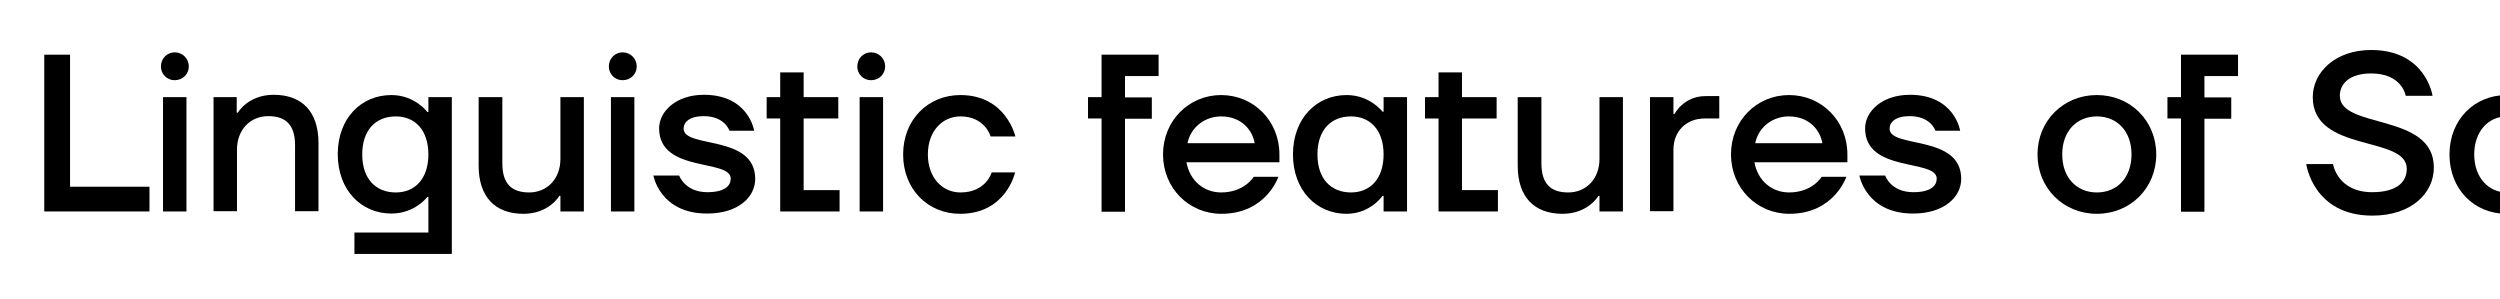 <?xml version="1.0" encoding="UTF-8"?> <!-- Generator: Adobe Illustrator 22.1.0, SVG Export Plug-In . SVG Version: 6.00 Build 0) --> <svg xmlns="http://www.w3.org/2000/svg" xmlns:xlink="http://www.w3.org/1999/xlink" id="Layer_1" x="0px" y="0px" viewBox="0 0 960 115" style="enable-background:new 0 0 960 115;" xml:space="preserve"> <g> <path d="M17,21h9.9v50.7h30.5v9.5H17V21z"></path> <path d="M67.1,20.1c3,0,5.4,2.4,5.4,5.4s-2.4,5.3-5.4,5.3s-5.3-2.3-5.3-5.3S64.1,20.1,67.1,20.1z M62.6,37.3h9v43.9h-9V37.3z"></path> <path d="M81.9,37.3h9v6h0.4c0,0,3.9-6.9,13.8-6.9c10.8,0,17.2,6.4,17.2,18.5v26.2h-9V55.8c0-7.7-3.4-11.2-10.3-11.2 s-12,5.2-12,12.9v23.6h-9V37.3z"></path> <path d="M150.3,36.5c9,0,13.8,6.5,13.8,6.5h0.4v-5.7h9v60.2h-37.4v-8.2h28.4V75.6h-0.4c0,0-4.7,6.4-13.8,6.4 c-11.6,0-20.6-9-20.6-22.8S138.7,36.5,150.3,36.5z M152,73.9c7.3,0,12.5-5.2,12.5-14.6s-5.2-14.6-12.5-14.6 c-7.7,0-12.9,5.2-12.9,14.6S144.3,73.9,152,73.9z"></path> <path d="M183.9,37.3h9v25.4c0,7.7,3.4,11.2,10.3,11.2s12-5.2,12-12.9V37.3h9v43.9h-9v-6h-0.4c0,0-3.9,6.9-13.8,6.9 c-10.8,0-17.2-6.4-17.2-18.5V37.3z"></path> <path d="M239.1,20.1c3,0,5.4,2.4,5.4,5.4s-2.4,5.3-5.4,5.3s-5.3-2.3-5.3-5.3S236.1,20.1,239.1,20.1z M234.6,37.3h9v43.9h-9V37.3z"></path> <path d="M260.8,67.4c0,0,2.2,6.4,10.8,6.4c6.9,0,9-2.6,9-5.2c0-7.7-27.5-2.1-27.5-19.3c0-6.5,6.5-12.9,17.2-12.9 c17.2,0,19.3,13.8,19.3,13.8h-9.5c0,0-1.7-5.6-9.9-5.6c-5.4,0-7.7,2.3-7.7,4.8c0,7.7,27.5,2.1,27.5,19.3c0,6.9-6.4,13.3-18.5,13.3 c-18.1,0-20.6-14.6-20.6-14.6H260.8z"></path> <path d="M294.4,37.3h5.2v-9.5h9v9.5h13.3v8.2h-13.3V73h13.8v8.2h-22.8V45.5h-5.2V37.3z"></path> <path d="M334.5,20.1c3,0,5.4,2.4,5.4,5.4s-2.4,5.3-5.4,5.3s-5.3-2.3-5.3-5.3S331.5,20.1,334.5,20.1z M330.1,37.3h9v43.9h-9V37.3z"></path> <path d="M368.8,36.5c17.6,0,21.1,15.9,21.1,15.9h-9.5c0,0-2.1-7.7-11.6-7.7c-6.9,0-12.5,5.6-12.5,14.6s5.6,14.6,12.5,14.6 c9.9,0,12-7.7,12-7.7h9c0,0-3.4,15.9-21.1,15.9c-12.5,0-21.9-9.5-21.9-22.8S356.3,36.5,368.8,36.5z"></path> <path d="M417.8,37.3h5.2V21h21.9v8.2H432v8.2h10.3v8.2H432v35.7h-9V45.5h-5.2V37.3z"></path> <path d="M468.9,36.5c12.5,0,22.4,9.9,22.4,22.8v3h-35.7c1.3,7.3,6.9,11.6,13.3,11.6c9,0,12.5-6,12.5-6h9.5c0,0-4.7,14.2-21.9,14.2 c-12.5,0-22.4-9.9-22.4-22.8S456.5,36.5,468.9,36.5z M481.8,55c-0.9-5.2-5.2-10.3-12.9-10.3c-6,0-11.6,3.9-12.9,10.3H481.8z"></path> <path d="M517.1,36.5c9,0,13.8,6.4,13.8,6.4h0.4v-5.6h9v43.9h-9v-6h-0.4c0,0-4.7,6.9-13.8,6.9c-11.6,0-20.6-9-20.6-22.8 S505.5,36.5,517.1,36.5z M518.8,73.9c7.3,0,12.5-5.2,12.5-14.6s-5.2-14.6-12.5-14.6c-7.7,0-12.9,5.2-12.9,14.6 S511.1,73.9,518.8,73.9z"></path> <path d="M547.2,37.3h5.2v-9.5h9v9.5h13.3v8.2h-13.3V73h13.8v8.2h-22.8V45.5h-5.2V37.3z"></path> <path d="M582.9,37.3h9v25.4c0,7.7,3.4,11.2,10.3,11.2s12-5.2,12-12.9V37.3h9v43.9h-9v-6h-0.4c0,0-3.9,6.9-13.8,6.9 c-10.8,0-17.2-6.4-17.2-18.5V37.3z"></path> <path d="M633.6,37.3h9v6.5h0.4c0,0,3.4-6.9,12-6.9h5.2v8.6h-5.6c-6.9,0-12,4.7-12,12v23.6h-9V37.3z"></path> <path d="M687,36.5c12.5,0,22.4,9.9,22.4,22.8v3h-35.7c1.3,7.3,6.9,11.6,13.3,11.6c9,0,12.5-6,12.5-6h9.5c0,0-4.7,14.2-21.9,14.2 c-12.5,0-22.4-9.9-22.4-22.8S674.5,36.5,687,36.5z M699.8,55c-0.9-5.2-5.2-10.3-12.9-10.3c-6,0-11.6,3.9-12.9,10.3H699.8z"></path> <path d="M723.9,67.4c0,0,2.1,6.4,10.8,6.4c6.9,0,9-2.6,9-5.2c0-7.7-27.5-2.1-27.5-19.3c0-6.5,6.5-12.9,17.2-12.9 c17.2,0,19.3,13.8,19.3,13.8h-9.5c0,0-1.7-5.6-9.9-5.6c-5.4,0-7.7,2.3-7.7,4.8c0,7.7,27.5,2.1,27.5,19.3c0,6.9-6.5,13.3-18.5,13.3 c-18.1,0-20.6-14.6-20.6-14.6H723.9z"></path> <path d="M805.2,36.5c12.9,0,22.8,9.9,22.8,22.8s-9.9,22.8-22.8,22.8c-12.9,0-22.8-9.9-22.8-22.8S792.3,36.5,805.2,36.5z M805.2,73.9c7.7,0,13.3-5.6,13.3-14.6s-5.6-14.6-13.3-14.6c-7.7,0-13.3,5.6-13.3,14.6S797.5,73.9,805.2,73.9z"></path> <path d="M832.3,37.3h5.2V21h21.9v8.2h-12.9v8.2h10.3v8.2h-10.3v35.7h-9V45.5h-5.2V37.3z"></path> <path d="M895.9,63.1c0,0,1.7,10.7,15,10.7c9.5,0,13.3-3.9,13.3-9c0-12.9-36.1-6-36.1-27.5c0-9.5,8.6-18.1,22.4-18.1 c21.1,0,23.6,17.6,23.6,17.6h-10.3c0,0-1.3-8.6-13.3-8.6c-8.2,0-12,3.9-12,8.6c0,12.9,36.1,6.4,36.1,27.5c0,9.9-8.6,18.5-23.6,18.5 c-22.8,0-25.4-19.8-25.4-19.8H895.9z"></path> <path d="M962.6,36.5c17.6,0,21.1,15.9,21.1,15.9h-9.5c0,0-2.1-7.7-11.6-7.7c-6.9,0-12.5,5.6-12.5,14.6s5.6,14.6,12.5,14.6 c9.9,0,12-7.7,12-7.7h9c0,0-3.4,15.9-21.1,15.9c-12.5,0-21.9-9.5-21.9-22.8S950.1,36.5,962.6,36.5z"></path> </g> </svg> 